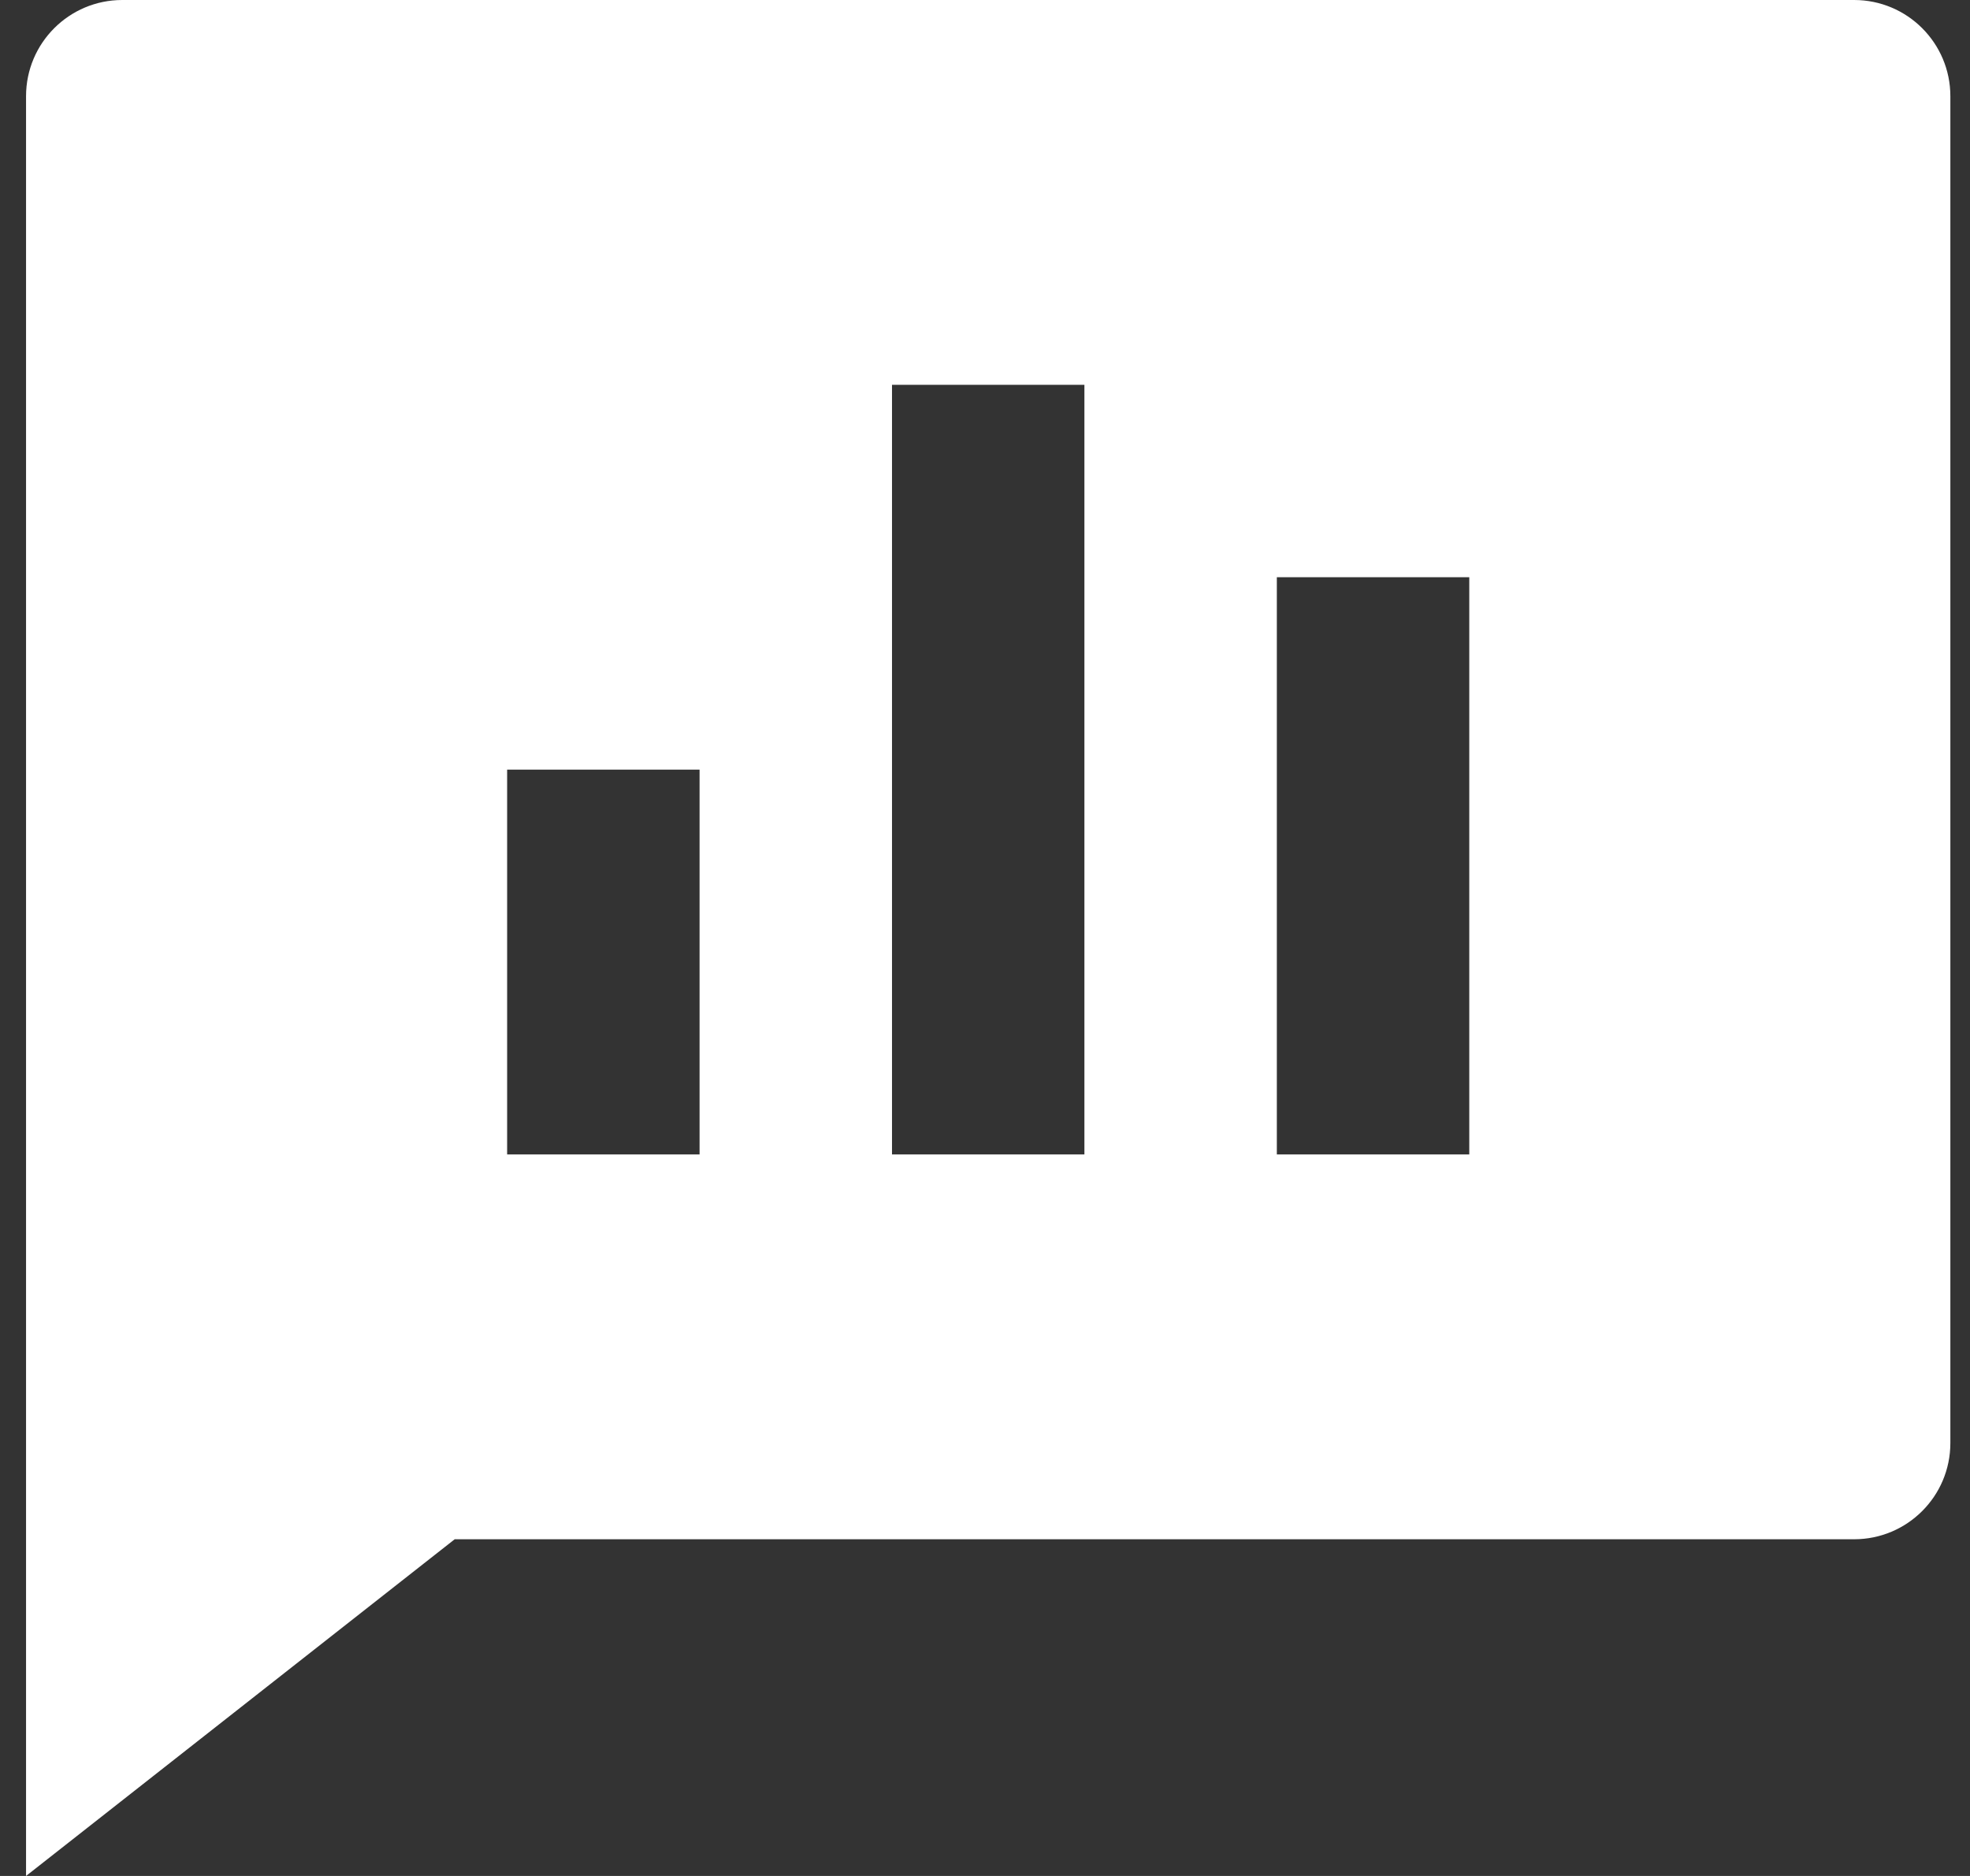 <svg width="63" height="60" viewBox="0 0 63 60" fill="none" xmlns="http://www.w3.org/2000/svg">
<rect x="0" y="0" width="63" height="60" fill="#333333" stroke="none"/>
<path d="M59.295 0C60.994 0 62.372 1.378 62.372 3.077V46.154C62.372 47.853 60.994 49.231 59.295 49.231H14.541L0.833 60V3.077C0.833 1.378 2.211 0 3.91 0H59.295ZM34.679 12.308H28.526V36.923H34.679V12.308ZM46.987 18.462H40.833V36.923H46.987V18.462ZM22.372 24.615H16.218V36.923H22.372V24.615Z" fill="white"/>
</svg>
